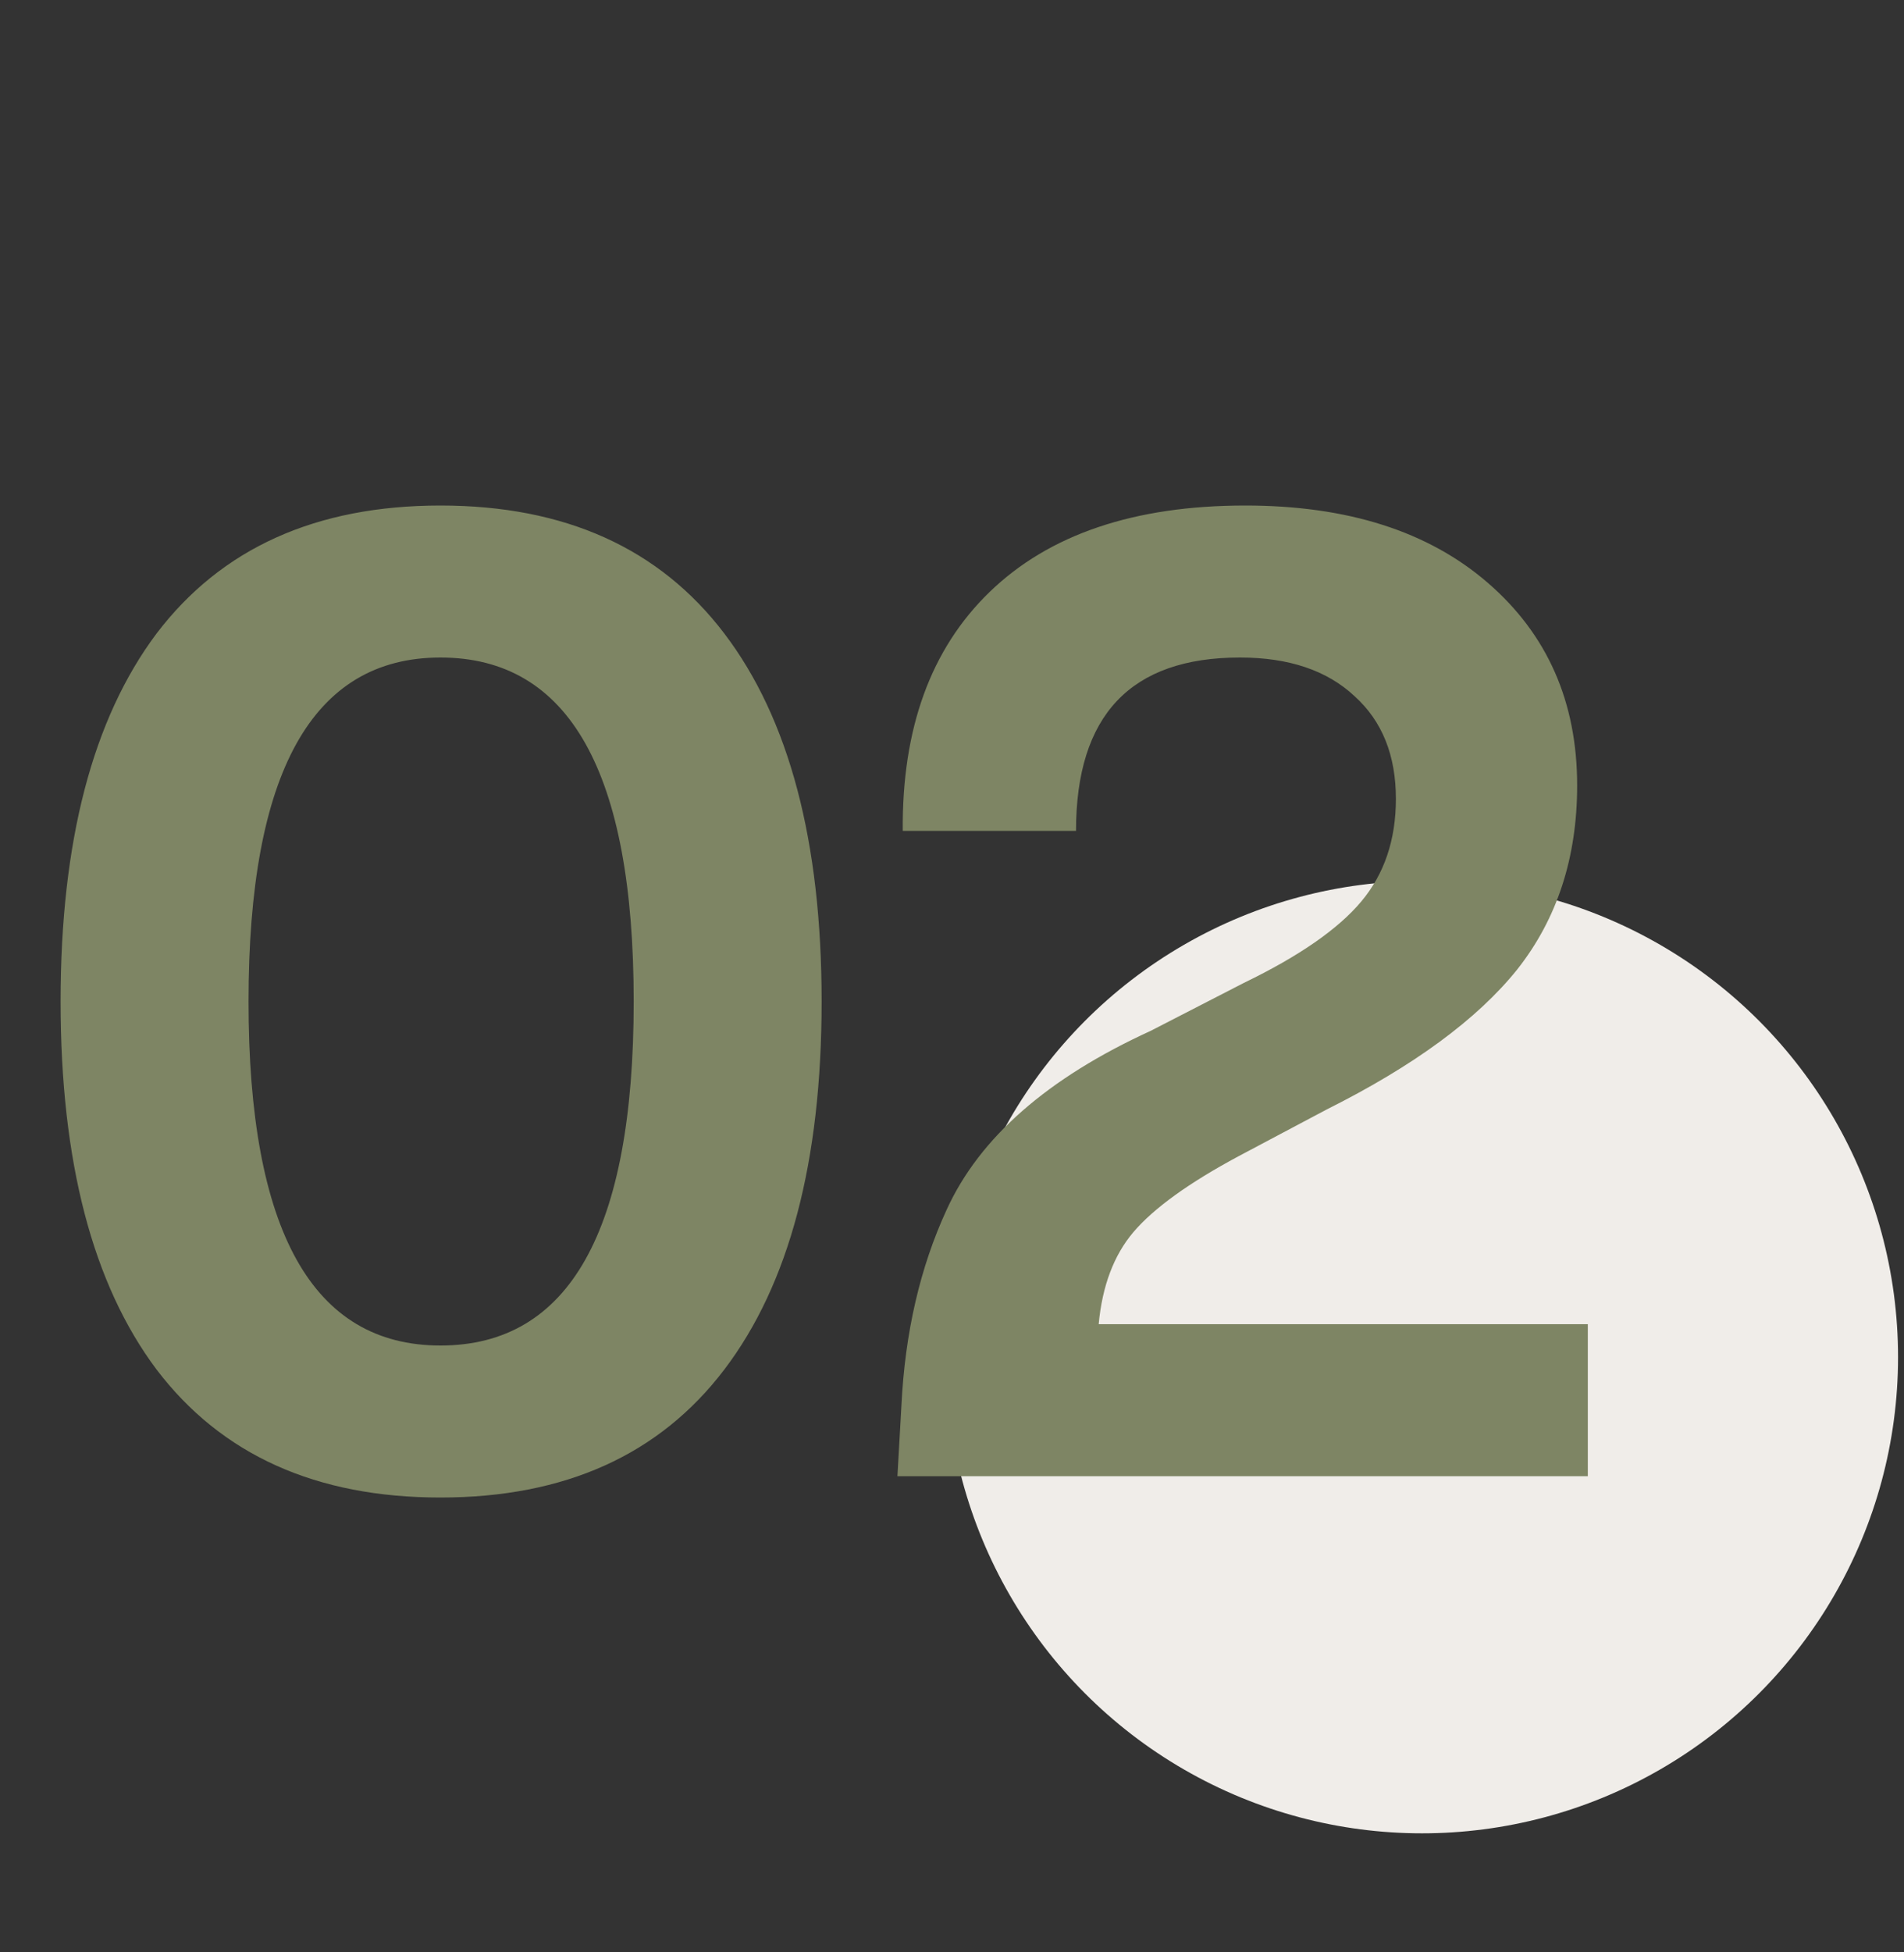 <svg xmlns="http://www.w3.org/2000/svg" width="80" height="82" viewBox="0 0 80 82" fill="none"><rect x="0" y="0" width="80" height="82" fill="#333333" stroke="none"/><circle cx="59.75" cy="57" r="20" fill="#F0EDE9"></circle><path d="M30.434 57.52C27.709 61.104 23.733 62.896 18.506 62.896C13.279 62.896 9.303 61.104 6.578 57.52C3.89 53.936 2.546 48.784 2.546 42.064C2.546 35.344 3.89 30.192 6.578 26.608C9.303 23.024 13.279 21.232 18.506 21.232C23.733 21.232 27.709 23.024 30.434 26.608C33.159 30.192 34.522 35.344 34.522 42.064C34.522 48.784 33.159 53.936 30.434 57.52ZM18.506 56.512C23.919 56.512 26.626 51.696 26.626 42.064C26.626 32.432 23.919 27.616 18.506 27.616C13.13 27.616 10.442 32.432 10.442 42.064C10.442 51.696 13.13 56.512 18.506 56.512ZM46.163 55.616H66.715V62H37.707L37.875 59.032C38.025 55.971 38.659 53.227 39.779 50.8C41.161 47.776 44.017 45.275 48.347 43.296L52.267 41.28C54.582 40.16 56.225 39.021 57.195 37.864C58.166 36.707 58.651 35.269 58.651 33.552C58.651 31.723 58.073 30.285 56.915 29.24C55.758 28.157 54.153 27.616 52.099 27.616C47.507 27.616 45.211 30.043 45.211 34.896H37.931C37.894 30.603 39.107 27.261 41.571 24.872C44.073 22.445 47.657 21.232 52.323 21.232C56.617 21.232 60.014 22.315 62.515 24.48C65.017 26.645 66.267 29.483 66.267 32.992C66.267 36.016 65.427 38.592 63.747 40.72C62.067 42.811 59.398 44.771 55.739 46.6L52.043 48.56C49.953 49.68 48.478 50.744 47.619 51.752C46.798 52.723 46.313 54.011 46.163 55.616Z" fill="#7E8564"></path></svg>